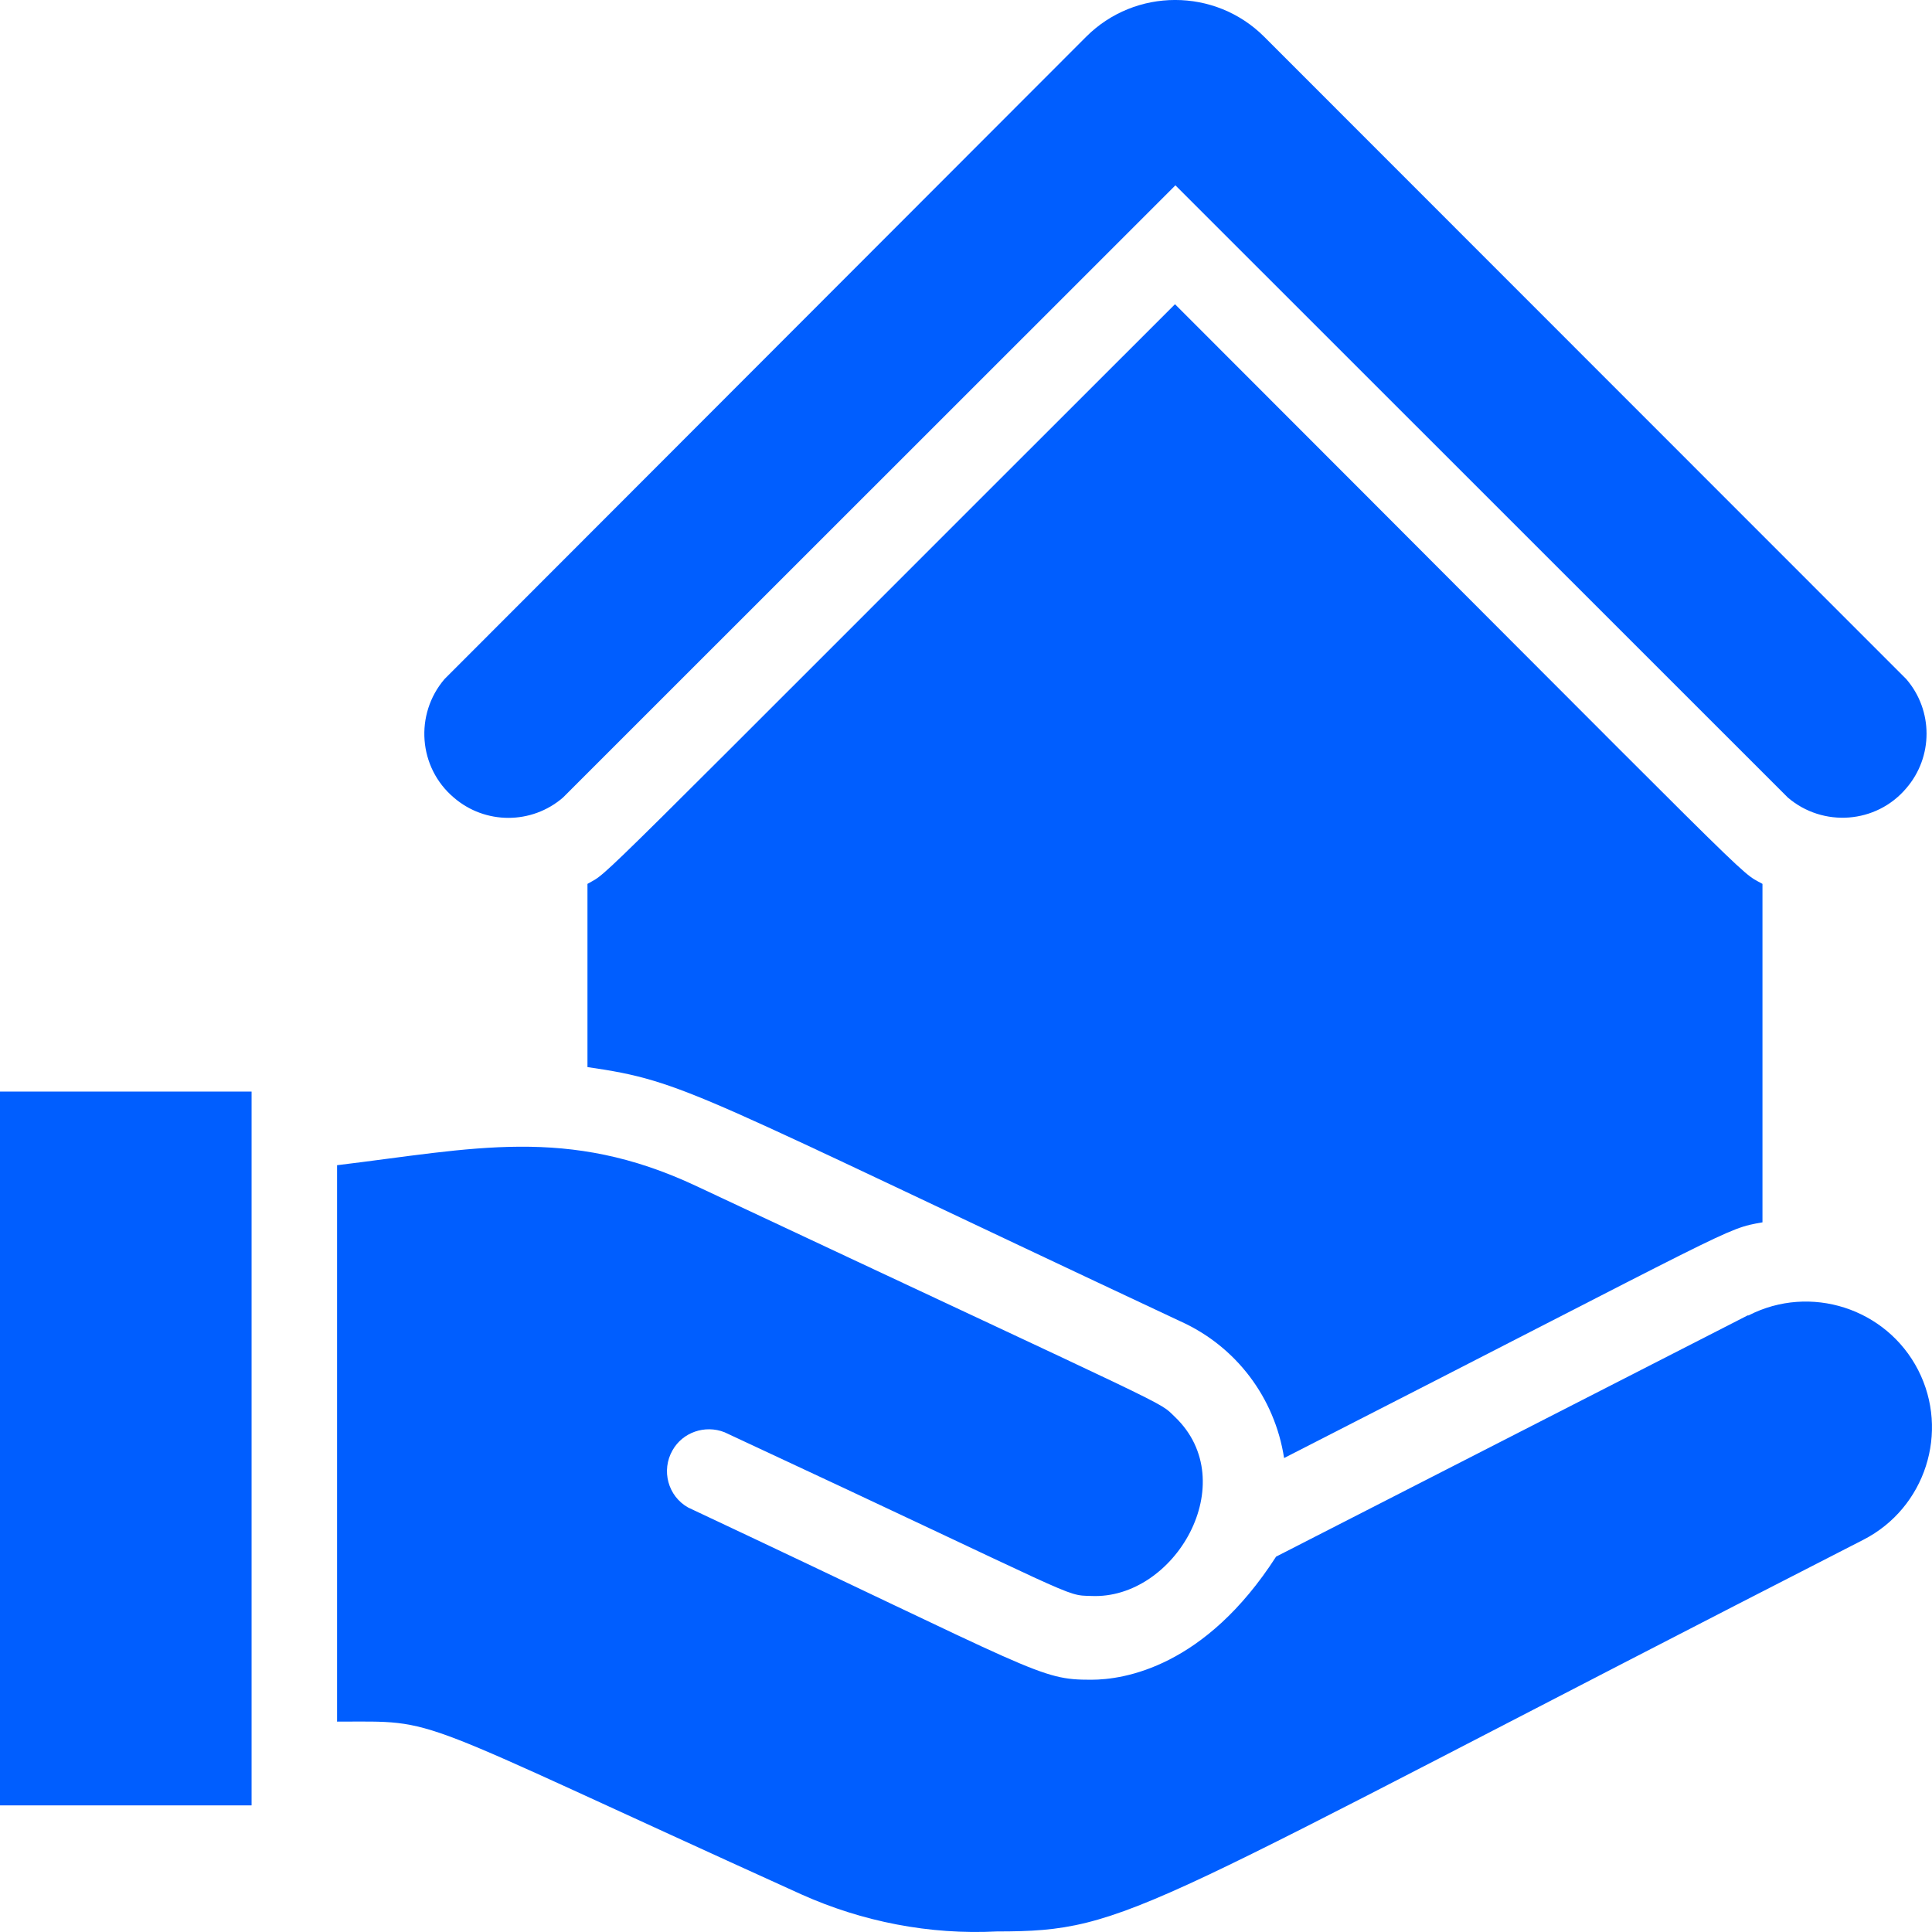 <svg width="28" height="28" viewBox="0 0 28 28" fill="none" xmlns="http://www.w3.org/2000/svg">
<path d="M8.159 11.559L17.035 2.686L25.911 11.559C26.419 11.994 27.192 11.939 27.627 11.424C28.019 10.97 28.019 10.296 27.627 9.842L18.322 0.533C17.611 -0.178 16.452 -0.178 15.741 0.533L6.442 9.842C6.007 10.351 6.062 11.123 6.577 11.559C7.031 11.951 7.705 11.951 8.159 11.559Z" fill="#005EFF"/>
<path d="M8.514 12.81V15.465C9.949 15.673 10.022 15.826 17.108 19.15C17.912 19.512 18.475 20.254 18.61 21.131C25.224 17.752 24.991 17.813 25.543 17.715V12.81C25.163 12.595 25.752 13.135 17.029 4.409C8.239 13.19 8.87 12.601 8.514 12.81Z" fill="#005EFF"/>
<path d="M0 15.82H3.646V26.165H0V15.82Z" fill="#005EFF"/>
<path d="M25.328 19.064L18.494 22.56C17.464 24.16 16.293 24.344 15.815 24.344C15.055 24.344 15.085 24.252 9.973 21.848C9.679 21.683 9.581 21.309 9.746 21.02C9.893 20.757 10.218 20.646 10.5 20.757C15.729 23.191 15.41 23.118 15.815 23.13C17.029 23.185 18.015 21.48 17.029 20.536C16.771 20.291 17.218 20.536 10.089 17.188C8.22 16.311 6.865 16.648 4.885 16.887V24.951C6.418 24.951 5.792 24.816 11.61 27.453C12.498 27.852 13.473 28.042 14.448 27.992C16.397 27.992 16.446 27.717 27.008 22.314C27.903 21.854 28.258 20.751 27.799 19.855C27.339 18.96 26.235 18.605 25.341 19.064H25.316H25.328Z" fill="#005EFF"/>
</svg>
